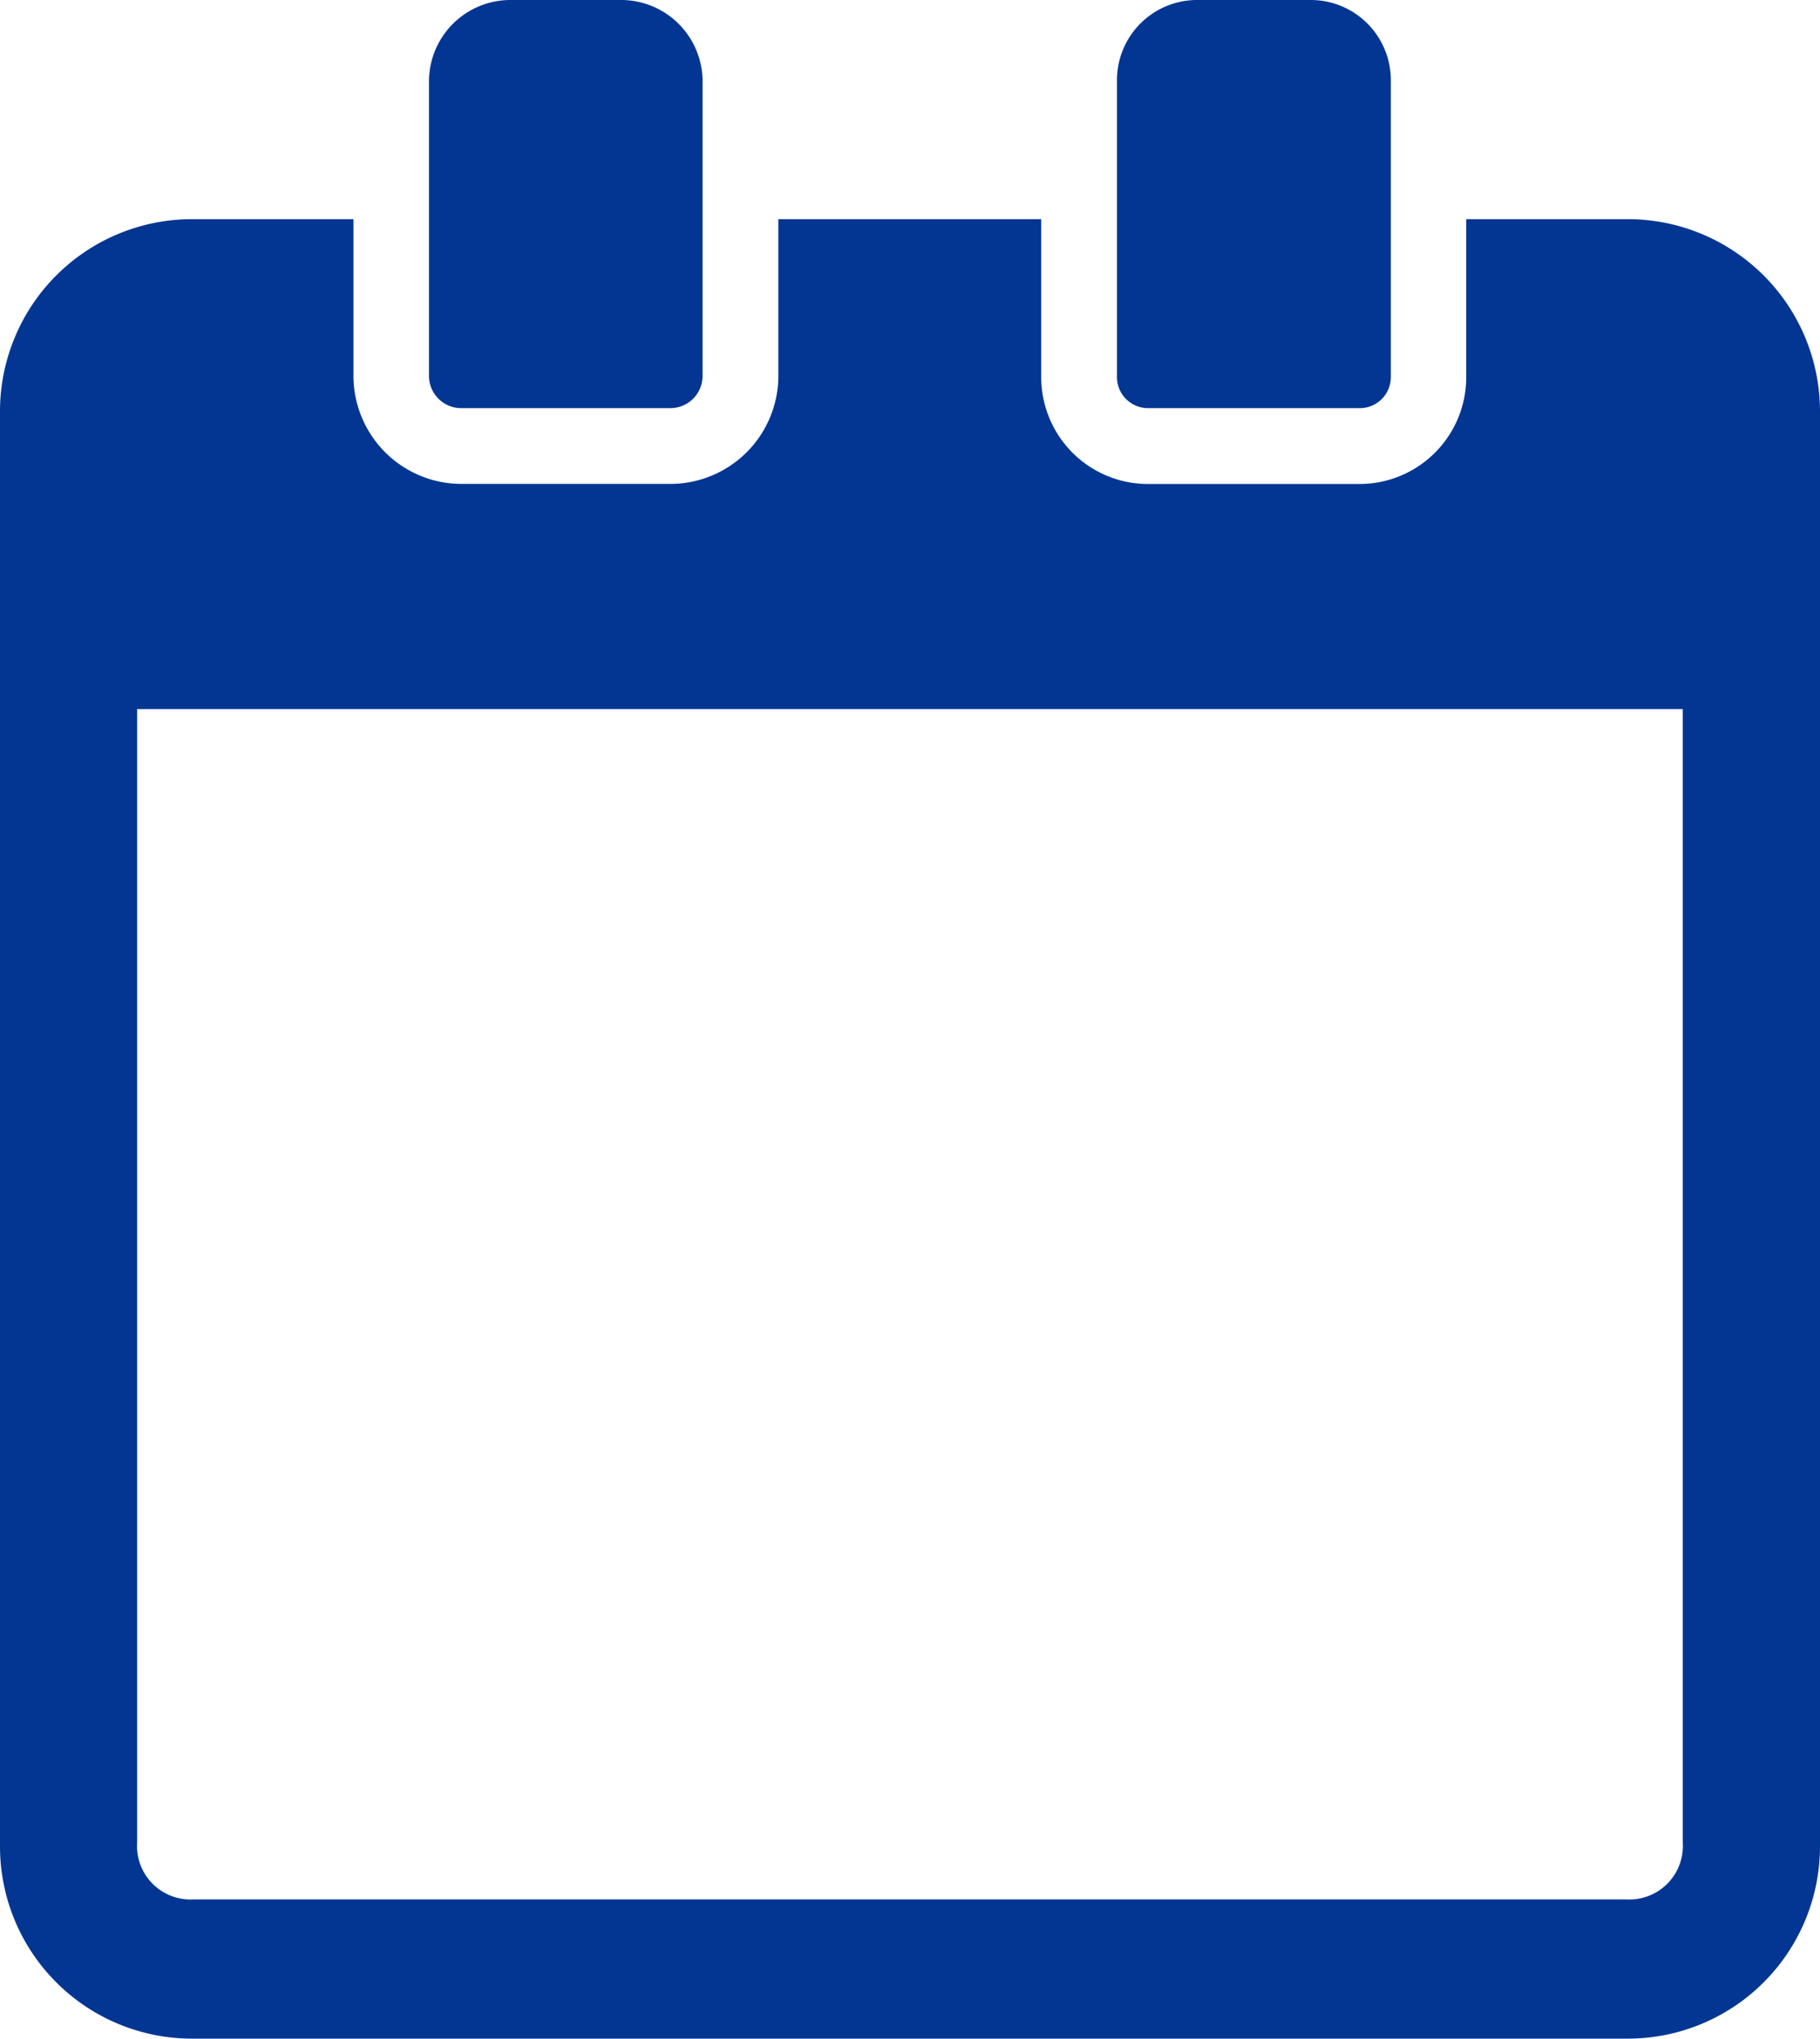<svg id="グループ_56" data-name="グループ 56" xmlns="http://www.w3.org/2000/svg" xmlns:xlink="http://www.w3.org/1999/xlink" width="67" height="75" viewBox="0 0 67 75">
  <defs>
    <clipPath id="clip-path">
      <rect id="長方形_62" data-name="長方形 62" width="67" height="75" fill="none"/>
    </clipPath>
  </defs>
  <g id="グループ_55" data-name="グループ 55" clip-path="url(#clip-path)">
    <path id="パス_22" data-name="パス 22" d="M59.948,55.046H53.977v5.811a3.931,3.931,0,0,1-3.923,3.932h-7.8a3.931,3.931,0,0,1-3.923-3.932V55.046H28.654V60.8a3.98,3.98,0,0,1-3.966,3.986H16.978A3.98,3.98,0,0,1,13.012,60.8V55.046H7.042A7.07,7.07,0,0,0,0,62.129V114.9a7.071,7.071,0,0,0,7.042,7.083H59.948A7.076,7.076,0,0,0,67,114.9V62.129a7.076,7.076,0,0,0-7.052-7.083m2,59.716a1.97,1.97,0,0,1-2.065,2.1H7.113a1.97,1.97,0,0,1-2.065-2.1V73.07h56.9Z" transform="translate(0 -46.983)" fill="#023692"/>
    <path id="パス_23" data-name="パス 23" d="M110.654,15.016h7.7a1.189,1.189,0,0,0,1.183-1.193V3a3,3,0,0,0-2.982-3h-4.107a3,3,0,0,0-2.983,3V13.823a1.19,1.19,0,0,0,1.184,1.193" transform="translate(-93.673)" fill="#023692"/>
    <path id="パス_24" data-name="パス 24" d="M286.1,15.016h7.8a1.144,1.144,0,0,0,1.138-1.146V2.956A2.95,2.95,0,0,0,292.092,0h-4.2a2.95,2.95,0,0,0-2.936,2.956V13.869a1.143,1.143,0,0,0,1.137,1.146" transform="translate(-243.837)" fill="#023692"/>
  </g>
</svg>
